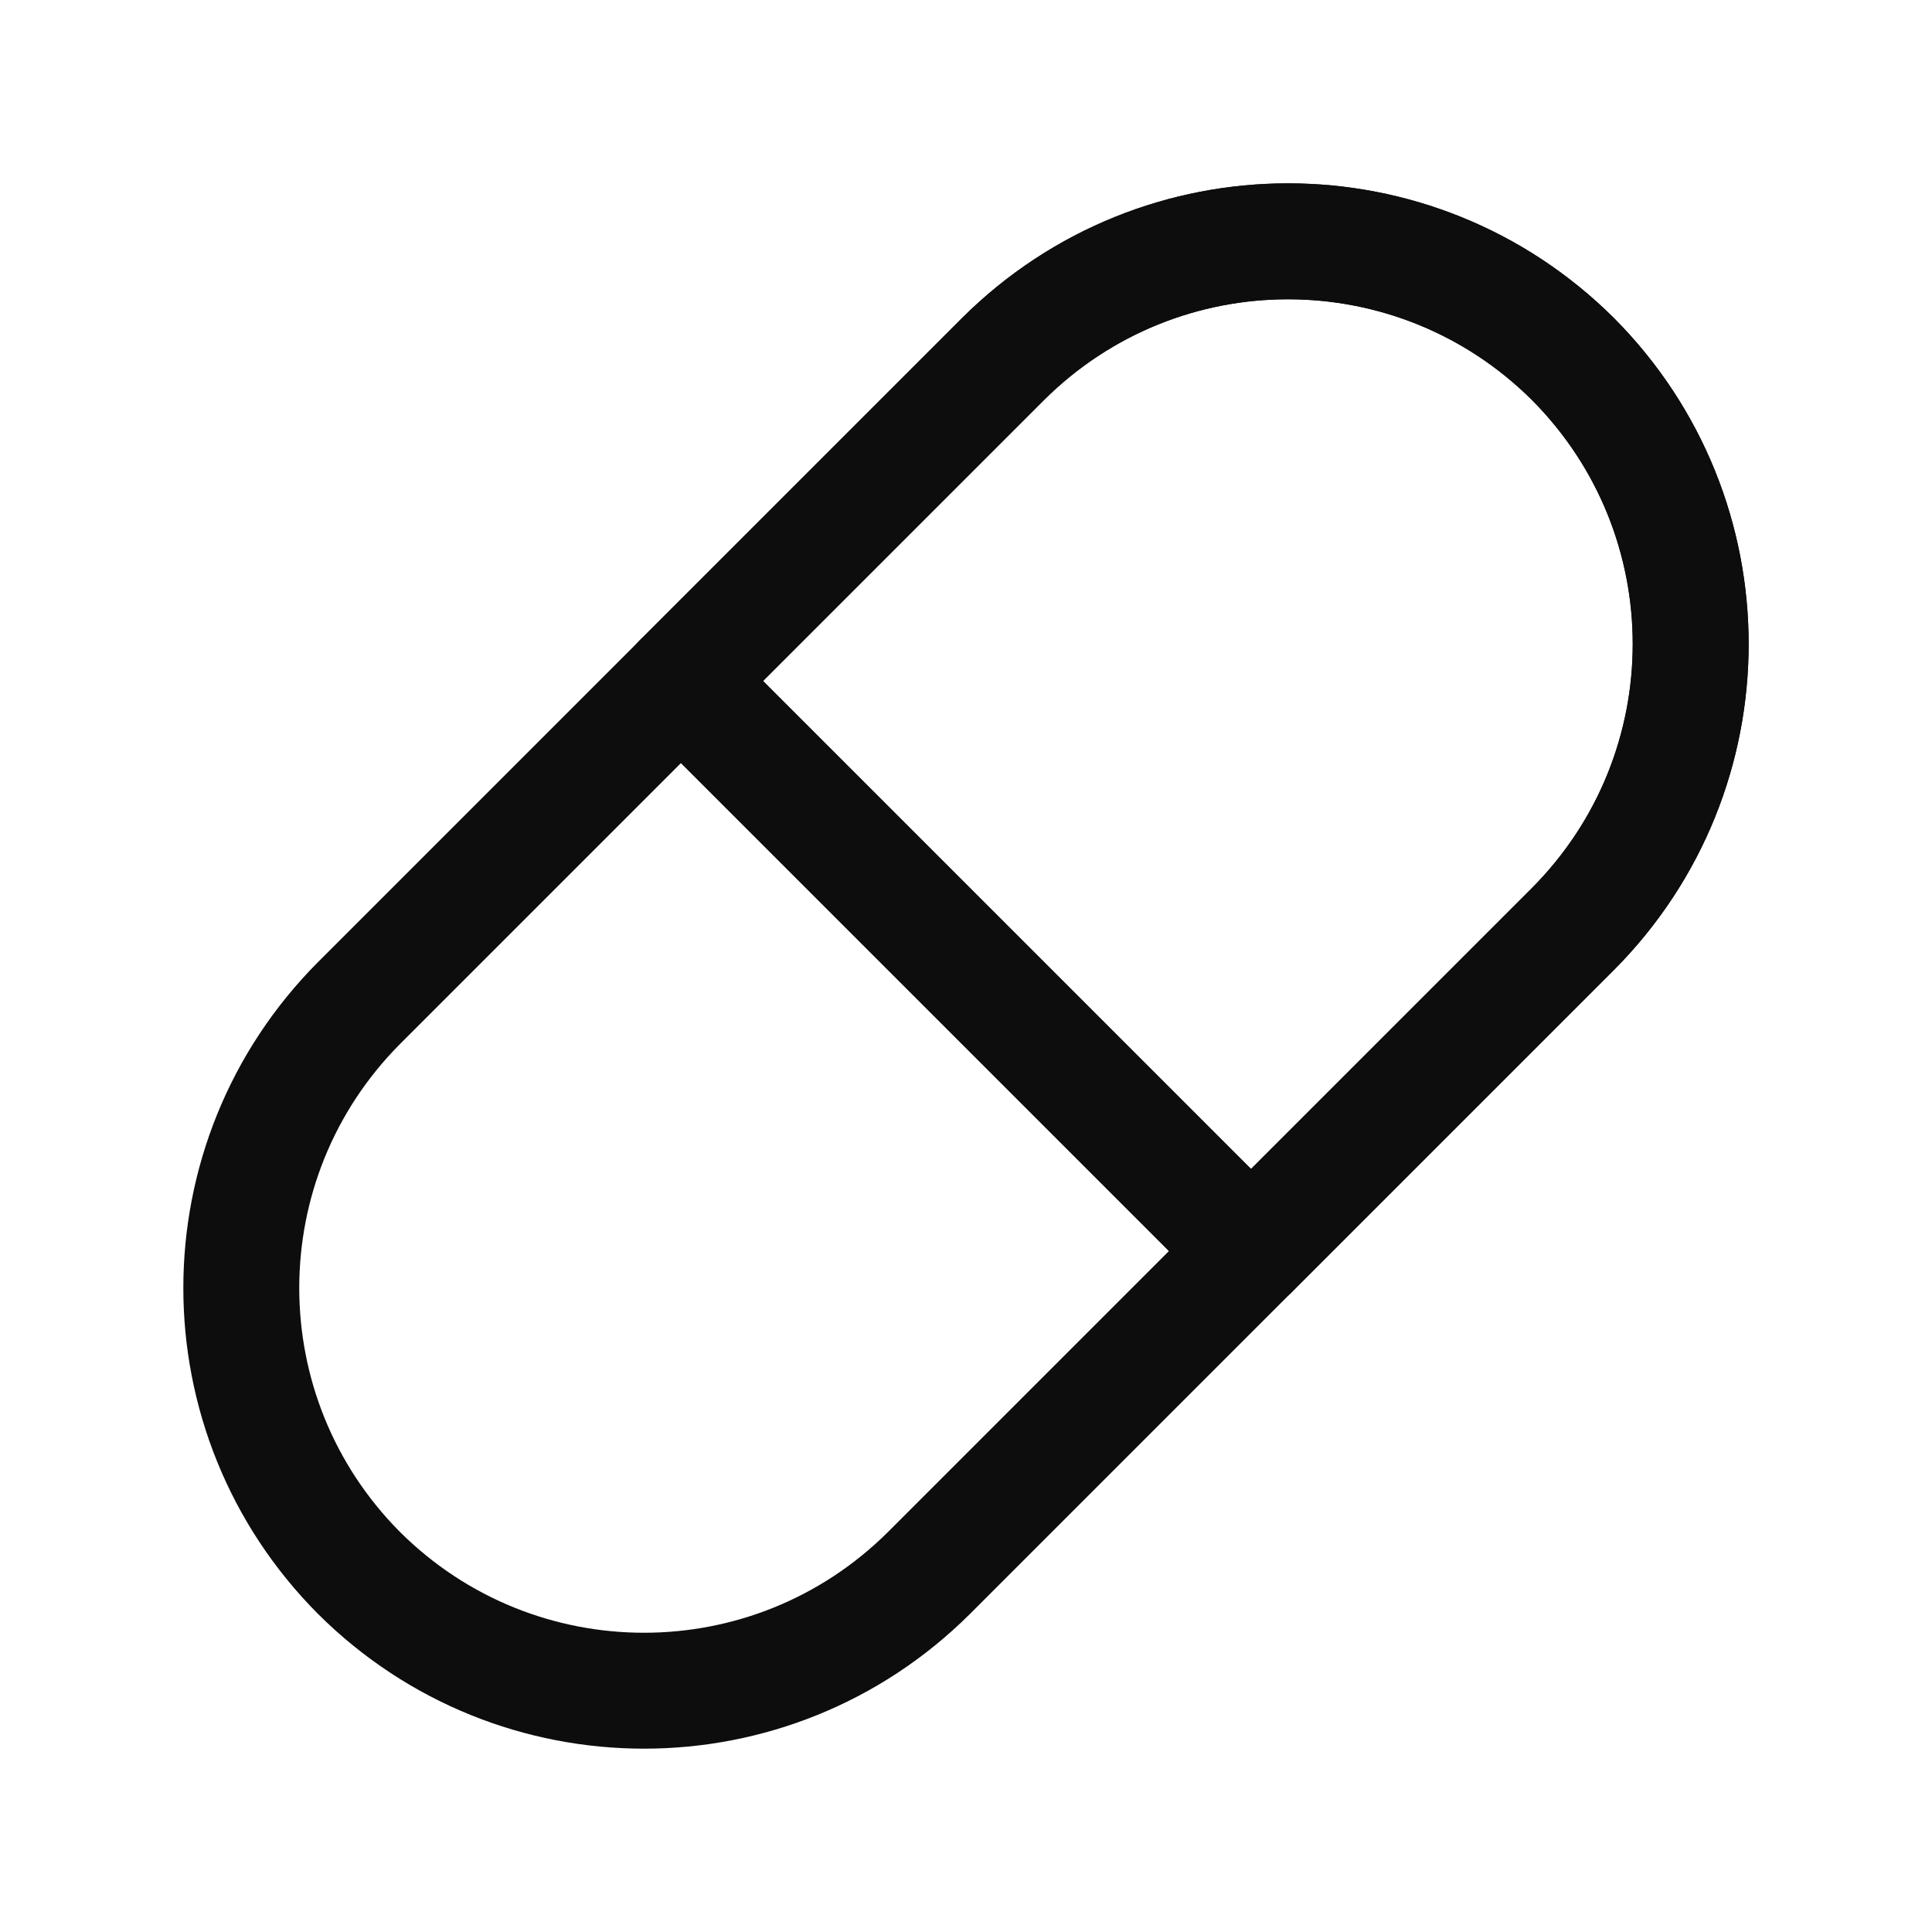 <svg width="100" height="100" viewBox="0 0 100 100" fill="none" xmlns="http://www.w3.org/2000/svg">
<path d="M64.75 64.75L48.083 81.417C39.917 89.542 26.75 89.542 18.583 81.417C10.458 73.25 10.458 60.083 18.583 51.917L35.25 35.25L64.75 64.75Z" stroke="#0D0D0D" stroke-width="6" stroke-linecap="round" stroke-linejoin="round"/>
<path d="M81.416 48.084L64.75 64.75L35.25 35.25L51.916 18.584C60.083 10.459 73.25 10.459 81.416 18.584C89.541 26.75 89.541 39.917 81.416 48.084Z" stroke="#0D0D0D" stroke-width="6" stroke-linecap="round" stroke-linejoin="round"/>
<path d="M81.416 48.084L64.75 64.75L35.25 35.25L51.916 18.584C60.083 10.459 73.25 10.459 81.416 18.584C89.541 26.75 89.541 39.917 81.416 48.084Z" stroke="#0D0D0D" stroke-width="6" stroke-linecap="round" stroke-linejoin="round"/>
</svg>

